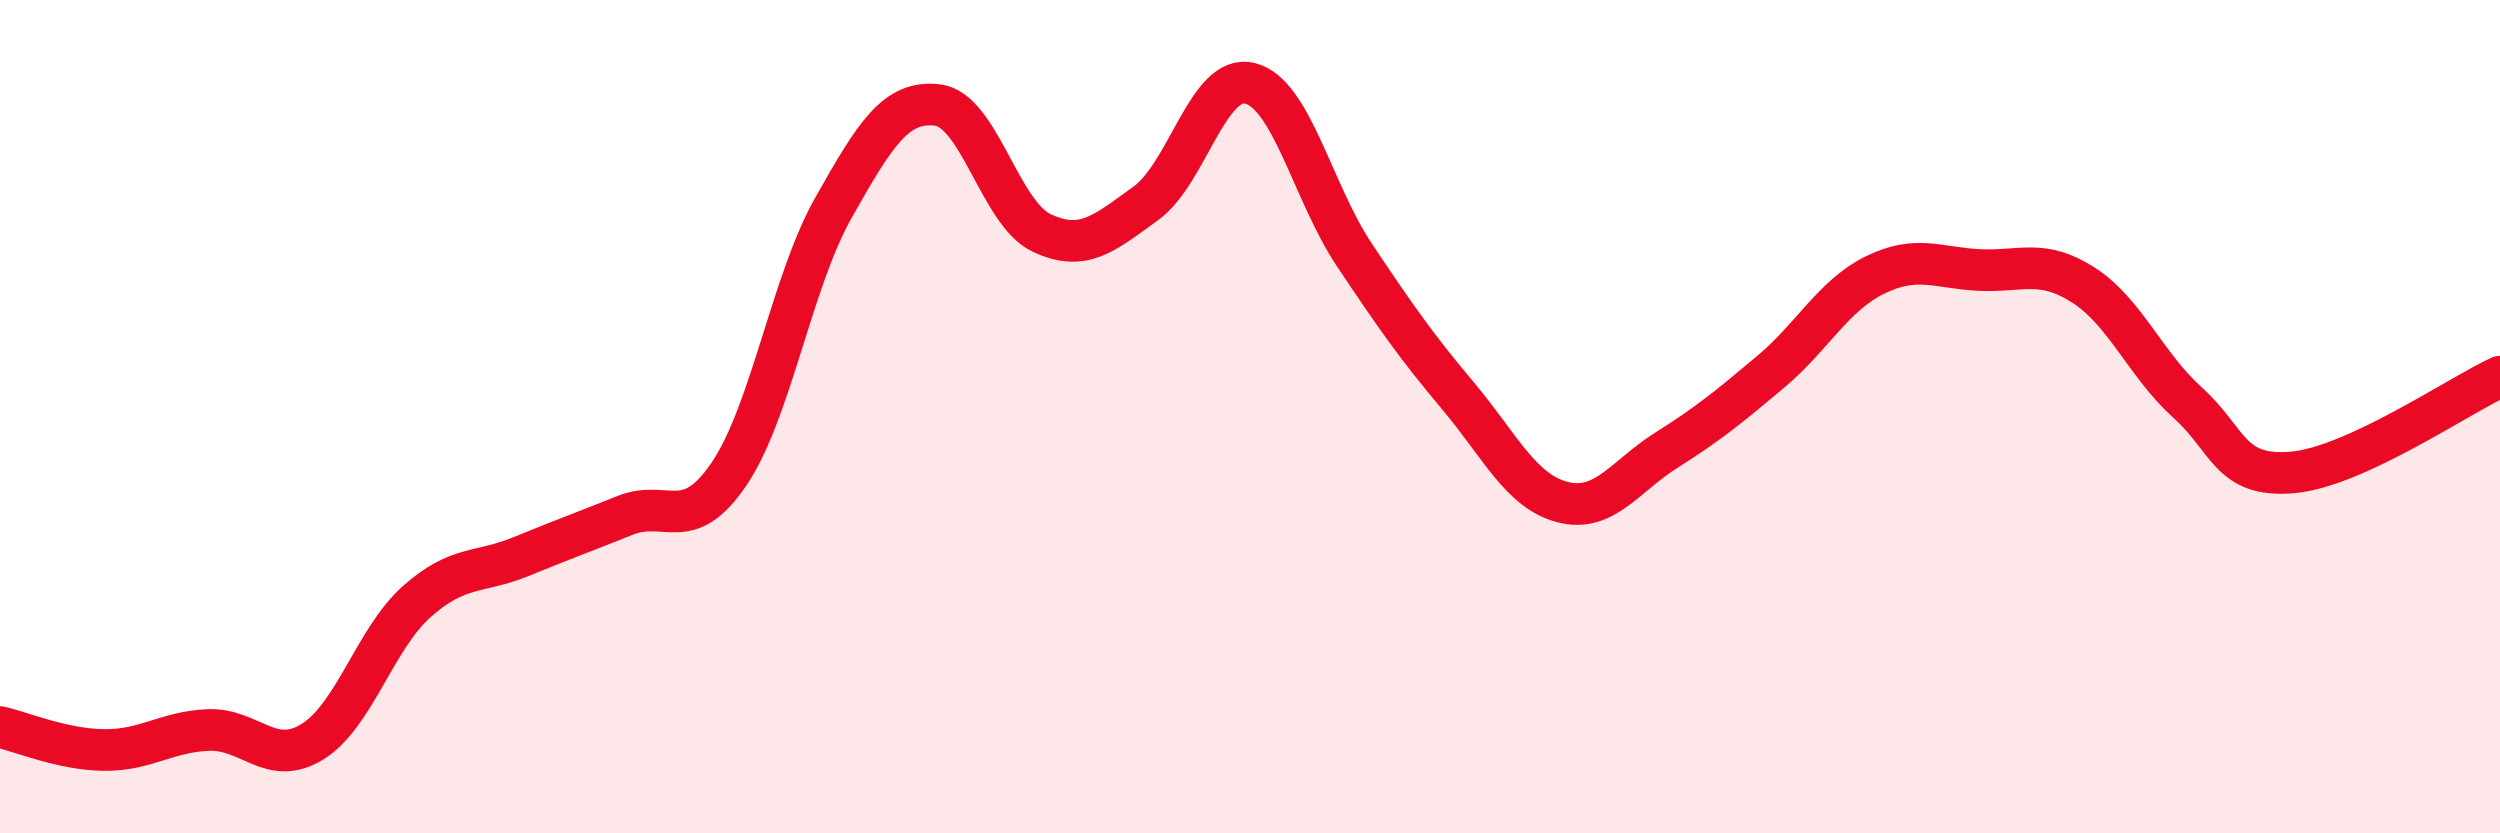 
    <svg width="60" height="20" viewBox="0 0 60 20" xmlns="http://www.w3.org/2000/svg">
      <path
        d="M 0,17.45 C 0.5,17.56 1.5,17.99 2.5,18 C 3.5,18.01 4,17.56 5,17.52 C 6,17.48 6.5,18.42 7.5,17.8 C 8.5,17.18 9,15.33 10,14.44 C 11,13.55 11.5,13.77 12.5,13.36 C 13.5,12.95 14,12.77 15,12.37 C 16,11.97 16.5,12.85 17.5,11.37 C 18.5,9.89 19,6.76 20,4.99 C 21,3.22 21.5,2.4 22.5,2.52 C 23.5,2.64 24,5.12 25,5.59 C 26,6.06 26.5,5.6 27.5,4.88 C 28.5,4.16 29,1.75 30,2 C 31,2.25 31.5,4.61 32.5,6.11 C 33.5,7.61 34,8.32 35,9.51 C 36,10.7 36.5,11.79 37.5,12.05 C 38.5,12.31 39,11.43 40,10.8 C 41,10.17 41.5,9.76 42.5,8.92 C 43.5,8.08 44,7.09 45,6.6 C 46,6.11 46.5,6.43 47.5,6.48 C 48.5,6.53 49,6.2 50,6.84 C 51,7.48 51.5,8.76 52.5,9.66 C 53.5,10.56 53.5,11.46 55,11.34 C 56.5,11.22 59,9.5 60,9.04L60 20L0 20Z"
        fill="#EB0A25"
        opacity="0.1"
        stroke-linecap="round"
        stroke-linejoin="round"
      />
      <path
        d="M 0,17.45 C 0.5,17.56 1.5,17.99 2.5,18 C 3.5,18.01 4,17.56 5,17.52 C 6,17.48 6.5,18.42 7.5,17.8 C 8.5,17.18 9,15.33 10,14.44 C 11,13.55 11.5,13.77 12.5,13.36 C 13.5,12.95 14,12.77 15,12.37 C 16,11.97 16.5,12.85 17.5,11.37 C 18.5,9.89 19,6.76 20,4.99 C 21,3.22 21.5,2.4 22.5,2.52 C 23.5,2.64 24,5.12 25,5.59 C 26,6.06 26.5,5.6 27.5,4.88 C 28.5,4.16 29,1.75 30,2 C 31,2.25 31.5,4.61 32.5,6.11 C 33.5,7.61 34,8.32 35,9.51 C 36,10.7 36.5,11.79 37.5,12.05 C 38.5,12.31 39,11.43 40,10.8 C 41,10.17 41.5,9.76 42.5,8.92 C 43.5,8.08 44,7.09 45,6.6 C 46,6.11 46.5,6.43 47.5,6.48 C 48.5,6.53 49,6.2 50,6.84 C 51,7.48 51.5,8.76 52.5,9.66 C 53.5,10.56 53.5,11.46 55,11.34 C 56.5,11.22 59,9.5 60,9.04"
        stroke="#EB0A25"
        stroke-width="1"
        fill="none"
        stroke-linecap="round"
        stroke-linejoin="round"
      />
    </svg>
  